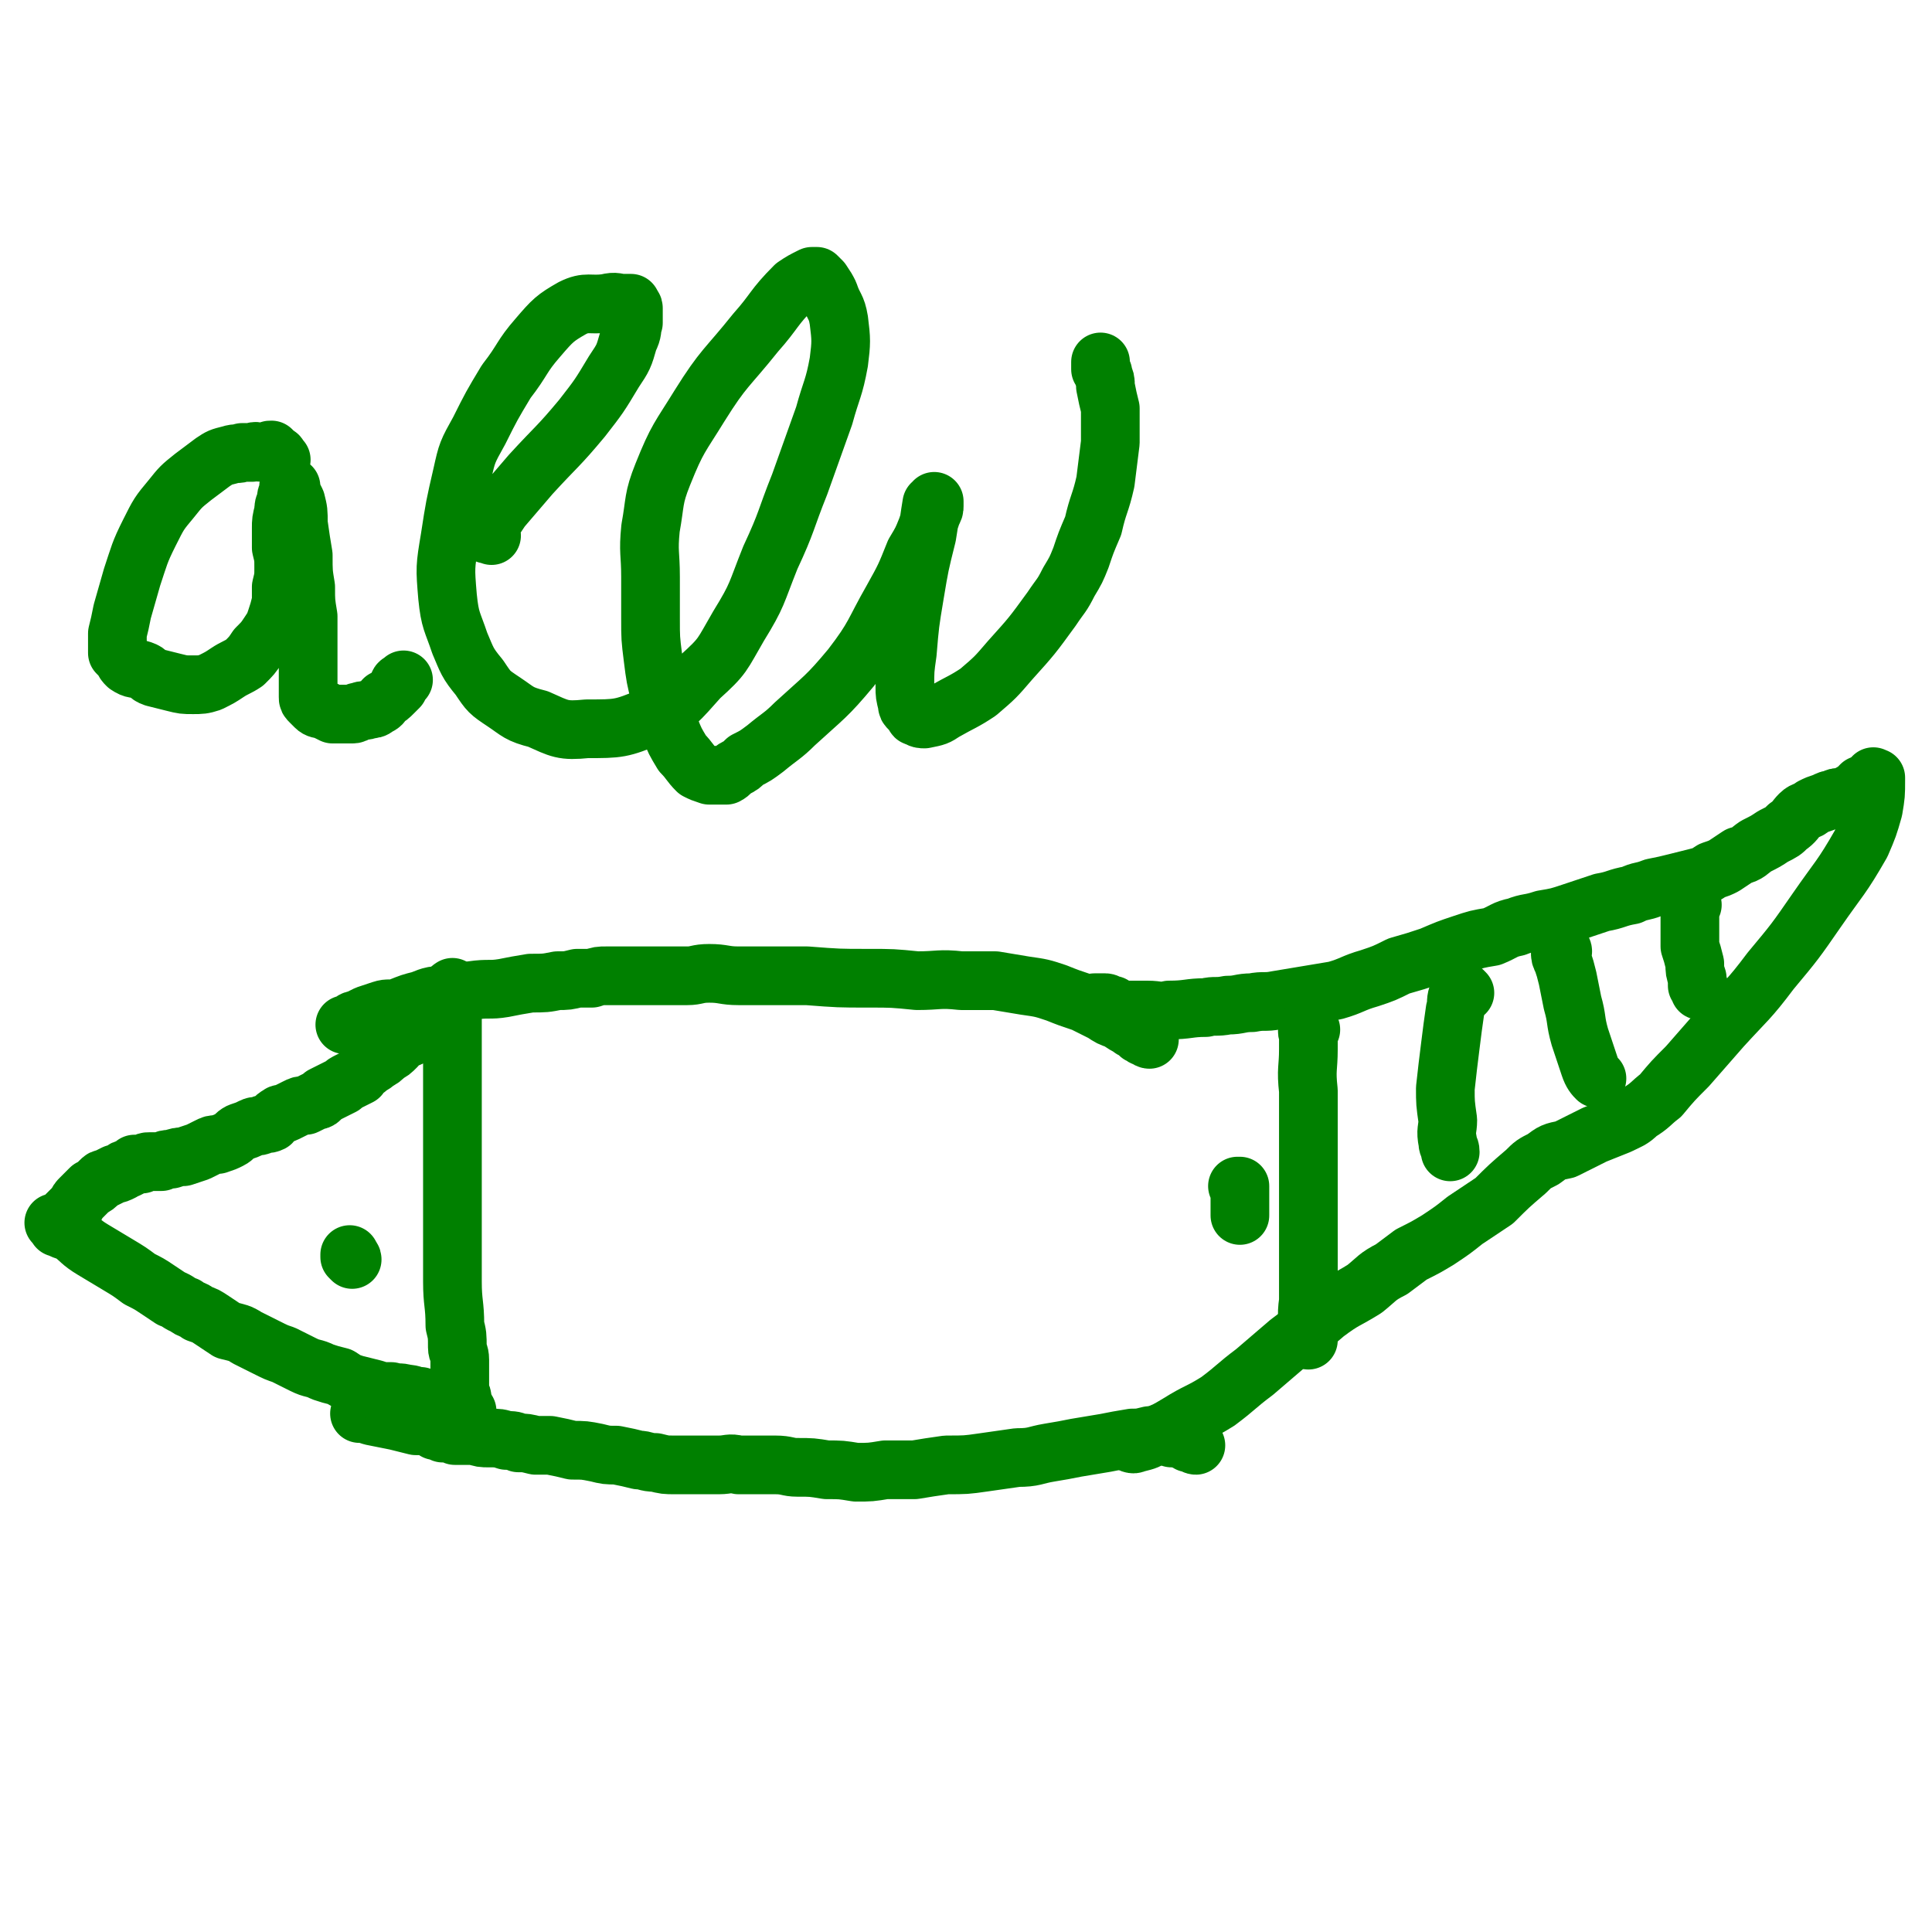<svg viewBox='0 0 790 790' version='1.1' xmlns='http://www.w3.org/2000/svg' xmlns:xlink='http://www.w3.org/1999/xlink'><g fill='none' stroke='#008000' stroke-width='24' stroke-linecap='round' stroke-linejoin='round'><path d='M448,412c0,-1 -1,-1 -1,-1 0,-1 0,-1 1,-1 0,0 -1,0 0,0 0,0 0,0 0,0 0,0 0,0 0,0 1,0 1,0 1,0 1,0 1,0 2,0 0,0 0,0 1,0 1,0 1,1 1,1 1,0 1,0 2,0 0,1 0,1 0,1 0,0 0,0 1,1 0,0 0,0 0,0 0,0 0,-1 1,0 0,0 0,0 1,0 3,0 3,0 5,0 3,0 3,0 6,0 5,0 5,1 9,0 8,0 8,-1 15,-1 4,-1 4,0 9,-1 5,0 5,-1 10,-1 5,-1 5,0 10,-1 6,-1 6,-1 12,-2 6,-1 6,-1 12,-2 7,-2 7,-3 14,-5 6,-2 6,-2 12,-5 7,-2 7,-2 13,-4 7,-3 7,-3 13,-5 6,-2 6,-2 12,-3 5,-2 5,-3 10,-4 5,-2 5,-1 11,-3 6,-1 6,-1 12,-3 6,-2 6,-2 12,-4 6,-1 6,-2 12,-3 4,-2 4,-1 9,-3 5,-1 5,-1 9,-2 4,-1 4,-1 8,-2 4,-1 4,-1 7,-3 3,-1 3,-1 5,-2 3,-2 3,-2 6,-4 4,-1 4,-2 7,-4 4,-2 4,-2 7,-4 4,-2 4,-2 6,-4 3,-2 3,-3 5,-5 2,-2 3,-1 5,-3 2,-1 2,-1 5,-2 2,-1 2,-1 3,-1 2,-1 2,-1 4,-1 1,0 1,0 1,0 1,-1 1,-1 3,-1 0,-1 0,-1 1,-1 0,0 0,0 1,-1 0,0 0,0 1,0 0,-1 0,-1 1,-2 0,0 0,0 1,0 1,0 1,0 1,-1 1,0 1,0 1,0 1,-1 1,-1 1,-1 1,0 1,0 1,0 0,0 0,-1 0,-1 0,0 0,0 0,0 1,0 0,0 0,0 0,-1 0,0 0,0 1,0 1,0 1,0 0,0 0,0 0,0 0,1 0,1 0,1 0,6 0,6 -1,12 -2,7 -2,7 -5,14 -8,14 -9,14 -18,27 -9,13 -9,13 -19,25 -9,12 -10,12 -20,23 -7,8 -7,8 -14,16 -6,6 -6,6 -11,12 -4,3 -4,4 -9,7 -3,3 -4,3 -8,5 -5,2 -5,2 -10,4 -6,3 -6,3 -12,6 -5,1 -5,1 -9,4 -4,2 -4,2 -7,5 -7,6 -7,6 -13,12 -6,4 -6,4 -12,8 -5,4 -5,4 -11,8 -5,3 -5,3 -11,6 -4,3 -4,3 -8,6 -6,3 -6,4 -11,8 -8,5 -8,4 -16,10 -7,6 -7,6 -15,12 -7,6 -7,6 -14,12 -8,6 -7,6 -15,12 -8,5 -8,4 -16,9 -5,3 -5,3 -10,5 -3,2 -3,2 -7,3 -1,0 -1,1 -3,0 0,0 0,-1 -1,-1 '/><path d='M692,370c0,0 -1,-1 -1,-1 0,0 0,0 0,1 0,0 0,0 0,1 0,1 0,1 0,2 0,1 0,1 0,2 0,3 0,3 0,6 0,3 0,3 0,6 1,3 1,3 2,7 0,3 0,3 1,6 0,1 0,2 0,3 1,1 1,1 1,2 '/><path d='M639,389c0,0 -1,-1 -1,-1 0,0 1,0 1,1 0,0 0,0 0,0 -1,0 -1,0 -1,0 0,0 0,0 0,0 0,0 0,0 0,0 0,2 0,2 1,4 1,3 1,3 2,7 1,5 1,5 2,10 2,7 1,7 3,14 2,6 2,6 4,12 1,3 2,4 3,5 '/><path d='M599,406c0,0 -1,-1 -1,-1 0,0 0,1 0,1 0,0 0,0 0,0 -1,0 -1,0 -2,1 -1,3 0,3 -1,6 -1,7 -1,7 -2,15 -1,8 -1,8 -2,17 0,6 0,6 1,13 0,4 -1,4 0,9 0,2 1,2 1,4 '/><path d='M536,421c0,0 -1,-1 -1,-1 -1,0 0,1 0,1 -1,1 0,1 0,2 0,3 0,3 0,6 0,8 -1,8 0,17 0,17 0,17 0,33 0,14 0,14 0,29 0,12 0,12 0,24 -1,7 0,7 0,14 0,1 0,1 0,2 '/><path d='M507,486c0,0 -1,-1 -1,-1 0,0 1,0 1,0 0,0 0,0 0,0 0,3 0,3 0,5 0,4 0,5 0,7 '/><path d='M470,425c0,0 -1,0 -1,-1 0,0 0,0 0,0 0,0 0,0 0,0 -1,0 -1,0 -1,0 -1,0 -1,-1 -2,-1 -1,-1 0,-1 -1,-2 -2,0 -2,0 -3,-1 -2,-1 -2,-1 -5,-3 -3,-1 -3,-1 -6,-3 -4,-2 -4,-2 -8,-4 -6,-2 -6,-2 -11,-4 -6,-2 -6,-2 -13,-3 -6,-1 -6,-1 -12,-2 -7,0 -7,0 -14,0 -9,-1 -9,0 -18,0 -10,-1 -10,-1 -20,-1 -12,0 -12,0 -25,-1 -7,0 -7,0 -15,0 -6,0 -6,0 -13,0 -6,0 -6,-1 -12,-1 -5,0 -5,1 -9,1 -4,0 -4,0 -8,0 -4,0 -4,0 -9,0 -4,0 -4,0 -8,0 -4,0 -4,0 -8,0 -3,0 -3,0 -6,1 -3,0 -3,0 -6,0 -4,1 -4,1 -8,1 -5,1 -5,1 -11,1 -6,1 -6,1 -11,2 -6,1 -6,0 -13,1 -5,1 -5,1 -10,2 -6,0 -6,0 -11,2 -4,1 -4,1 -9,3 -4,1 -4,0 -7,1 -3,1 -3,1 -6,2 -2,1 -2,1 -4,2 -2,0 -2,1 -4,2 -1,0 -1,0 -1,0 '/><path d='M489,591c-1,0 -1,-1 -1,-1 -1,0 0,0 0,0 0,0 0,0 0,0 -1,0 -1,0 -2,0 -1,-1 -1,-1 -2,-1 -1,-1 -1,0 -2,-1 -2,0 -2,0 -3,0 -2,-1 -2,-1 -4,-1 -2,0 -2,0 -5,0 -4,1 -4,1 -7,1 -6,1 -6,1 -11,2 -6,1 -6,1 -12,2 -5,1 -5,1 -11,2 -6,1 -6,2 -13,2 -7,1 -7,1 -14,2 -7,1 -7,1 -15,1 -7,1 -7,1 -13,2 -6,0 -6,0 -12,0 -6,1 -6,1 -12,1 -6,-1 -6,-1 -12,-1 -6,-1 -6,-1 -12,-1 -4,0 -4,-1 -9,-1 -4,0 -4,0 -7,0 -4,0 -4,0 -8,0 -4,-1 -4,0 -8,0 -4,0 -4,0 -9,0 -4,0 -4,0 -9,0 -4,0 -4,0 -8,-1 -4,0 -4,-1 -7,-1 -4,-1 -4,-1 -9,-2 -4,0 -4,0 -8,-1 -5,-1 -5,-1 -10,-1 -4,-1 -4,-1 -9,-2 -3,0 -3,0 -6,0 -4,-1 -4,-1 -7,-1 -2,-1 -2,-1 -5,-1 -3,-1 -3,-1 -7,-1 -3,0 -3,0 -6,-1 -2,0 -2,0 -5,0 -2,0 -2,0 -3,0 -2,-1 -2,-1 -3,-1 0,0 -1,0 -1,0 0,0 -1,0 -1,0 -1,-1 0,-1 -1,-1 -1,0 -1,0 -1,0 0,0 0,0 -1,0 0,-1 0,-1 -1,-1 -1,0 -1,0 -2,-1 -2,0 -2,0 -5,0 -4,-1 -4,-1 -8,-2 -5,-1 -5,-1 -10,-2 -3,-1 -3,-1 -5,-1 '/><path d='M172,422c0,0 -1,-1 -1,-1 0,0 0,0 1,1 0,0 0,0 0,0 -1,0 -1,0 -1,0 0,0 0,0 0,0 -1,0 -1,0 -2,0 -1,1 -1,1 -1,2 -2,1 -2,0 -3,1 -2,1 -2,1 -3,3 -2,2 -2,2 -4,3 -2,2 -2,2 -4,3 -2,2 -2,1 -4,3 -2,1 -2,1 -3,3 -2,1 -2,1 -4,2 -2,1 -2,1 -3,2 -2,1 -2,1 -4,2 -2,1 -2,1 -4,2 -1,1 -1,2 -3,2 -2,1 -2,1 -4,2 -2,0 -2,0 -4,1 -2,1 -2,1 -4,2 -2,1 -2,0 -3,1 -2,1 -2,2 -3,3 -2,1 -2,0 -4,1 -2,1 -2,0 -4,1 -2,1 -2,1 -5,2 -2,1 -2,2 -4,3 -2,1 -2,1 -5,2 -2,0 -2,0 -4,1 -2,1 -2,1 -4,2 -3,1 -3,1 -6,2 -2,0 -2,0 -5,1 -2,0 -2,0 -4,1 -2,0 -2,0 -5,0 -1,0 -1,0 -3,1 -1,0 -1,0 -3,0 -1,1 -1,1 -3,2 -1,0 -1,0 -2,1 -2,1 -2,1 -3,1 -2,1 -2,1 -4,2 -1,0 -1,0 -2,1 -2,2 -2,2 -4,3 -2,2 -2,2 -4,4 -1,1 -1,1 -2,3 -1,1 -1,1 -2,2 -1,1 -1,1 -2,2 0,0 0,0 0,0 -1,1 -1,1 -1,1 0,0 0,0 -1,1 0,0 0,0 0,0 -1,1 -1,0 -1,1 0,0 0,0 0,0 -1,0 -1,0 -1,0 0,0 0,0 0,0 0,1 -1,0 -1,0 0,0 1,0 1,0 0,1 0,1 0,1 0,0 0,0 0,0 0,0 0,0 0,0 -1,-1 0,0 0,0 0,0 0,0 0,0 0,0 0,0 0,0 -1,-1 0,0 0,0 0,0 0,0 0,0 1,1 0,1 1,1 2,1 2,1 5,2 4,3 4,4 9,7 5,3 5,3 10,6 5,3 5,3 9,6 4,2 4,2 7,4 3,2 3,2 6,4 3,1 3,2 6,3 2,2 3,1 5,3 3,1 3,1 6,3 3,2 3,2 6,4 4,1 5,1 8,3 4,2 4,2 8,4 4,2 4,2 7,3 4,2 4,2 8,4 4,2 4,1 8,3 3,1 3,1 7,2 3,2 3,2 6,3 4,1 4,1 8,2 3,1 3,1 7,1 3,1 3,0 6,1 3,0 3,1 6,1 2,1 2,1 4,1 2,1 2,1 3,1 2,1 2,1 3,2 2,0 2,0 3,0 1,1 1,1 2,1 1,0 1,0 2,0 0,0 0,0 0,0 1,1 1,1 2,1 '/><path d='M186,405c-1,0 -1,-1 -1,-1 -1,0 0,0 0,0 0,0 0,0 0,0 0,1 0,-1 0,0 -1,1 0,2 0,4 0,3 0,3 0,7 0,7 0,7 0,14 0,14 0,14 0,27 0,14 0,14 0,29 0,12 0,12 0,24 0,8 0,8 0,15 0,9 1,9 1,18 1,4 1,4 1,9 0,2 1,2 1,5 0,2 0,2 0,5 0,2 0,2 0,4 0,2 0,2 0,3 0,2 1,2 1,4 0,1 0,1 0,2 0,2 0,2 0,4 0,1 0,1 0,2 0,2 0,2 0,3 0,1 0,1 0,1 0,0 0,0 0,0 '/><path d='M144,515c0,0 -1,-1 -1,-1 0,0 1,1 1,1 0,-1 -1,-1 -1,-1 0,-1 0,-1 0,-1 '/><path d='M115,188c0,0 0,0 -1,-1 0,0 0,-1 -1,-1 0,0 0,0 -1,0 0,0 0,-1 0,-1 -1,0 -1,0 -1,-1 -1,0 -1,0 -2,1 -1,0 -1,0 -2,0 -2,0 -2,-1 -4,0 -2,0 -2,0 -4,0 -2,1 -2,0 -5,1 -4,1 -4,1 -7,3 -4,3 -4,3 -8,6 -5,4 -5,4 -9,9 -5,6 -5,6 -9,14 -4,8 -4,9 -7,18 -2,7 -2,7 -4,14 -1,5 -1,5 -2,9 0,2 0,2 0,5 0,1 0,1 0,3 1,1 1,1 2,2 1,2 1,2 2,3 3,2 3,1 6,2 3,1 2,2 5,3 4,1 4,1 8,2 4,1 4,1 8,1 3,0 4,0 7,-1 4,-2 4,-2 7,-4 3,-2 4,-2 7,-4 3,-3 3,-3 5,-6 3,-3 3,-3 5,-6 2,-3 2,-3 3,-6 1,-3 1,-3 2,-7 0,-3 0,-3 0,-6 1,-4 1,-4 1,-8 0,-4 0,-4 -1,-8 0,-4 0,-4 0,-8 0,-3 0,-3 1,-7 0,-2 0,-2 1,-4 0,-2 0,-2 1,-4 0,0 0,0 0,-1 0,-1 0,-1 0,-1 0,-1 1,0 1,0 0,0 0,0 0,0 0,1 0,1 0,2 1,2 1,2 2,4 1,4 1,4 1,9 1,7 1,7 2,13 0,7 0,7 1,13 0,6 0,6 1,12 0,5 0,5 0,10 0,4 0,4 0,8 0,3 0,3 0,6 0,2 0,2 0,4 0,1 0,1 0,3 0,0 0,0 0,1 0,1 0,1 0,1 0,1 0,1 1,2 1,1 1,1 2,2 1,1 2,1 3,1 2,1 2,1 4,2 2,0 2,0 4,0 2,0 2,0 4,0 2,0 1,-1 3,-1 2,-1 2,0 4,-1 1,0 2,0 3,-1 2,-1 2,-1 3,-3 2,-1 2,-1 4,-3 1,-1 1,-1 2,-2 0,-1 0,-1 0,-1 0,-1 1,-1 1,-1 1,-1 1,-1 1,-1 '/><path d='M201,219c0,0 0,-1 -1,-1 0,0 0,0 -1,0 0,0 0,0 0,0 0,1 0,0 0,0 -1,0 0,0 0,0 0,0 0,0 0,0 1,-2 1,-2 2,-4 2,-3 2,-3 4,-6 6,-7 6,-7 12,-14 11,-12 11,-11 21,-23 7,-9 7,-9 13,-19 4,-6 4,-6 6,-13 2,-4 1,-4 2,-7 0,-2 0,-2 0,-4 0,-1 0,-1 0,-2 0,-1 -1,-1 -1,-2 -1,0 -1,0 -3,0 -3,0 -3,-1 -7,0 -7,1 -8,-1 -14,2 -7,4 -8,5 -14,12 -7,8 -6,9 -13,18 -6,10 -6,10 -11,20 -5,9 -5,9 -7,18 -3,13 -3,13 -5,26 -2,12 -2,12 -1,24 1,10 2,10 5,19 3,7 3,8 8,14 4,6 4,6 10,10 6,4 6,5 14,7 9,4 10,5 20,4 13,0 14,0 26,-5 11,-5 11,-6 20,-16 10,-9 9,-9 16,-21 8,-13 7,-13 13,-28 7,-15 6,-15 12,-30 5,-14 5,-14 10,-28 3,-11 4,-11 6,-22 1,-8 1,-9 0,-17 -1,-6 -2,-5 -4,-11 -1,-2 -1,-2 -3,-5 -1,-1 -1,-1 -2,-2 -1,0 -2,0 -2,0 -4,2 -4,2 -7,4 -9,9 -8,10 -16,19 -12,15 -13,14 -23,30 -8,13 -9,13 -15,28 -4,10 -3,11 -5,22 -1,10 0,10 0,20 0,8 0,8 0,17 0,8 0,8 1,16 1,8 1,8 3,16 2,7 1,7 4,13 2,5 2,5 5,10 3,3 3,4 6,7 2,1 2,1 5,2 1,0 1,0 3,0 2,0 2,0 4,0 2,-1 2,-2 4,-3 2,-1 2,-1 4,-3 4,-2 4,-2 8,-5 6,-5 7,-5 12,-10 12,-11 13,-11 23,-23 10,-13 9,-14 17,-28 5,-9 5,-9 9,-19 3,-5 3,-5 5,-10 1,-3 1,-3 2,-6 1,-2 1,-2 1,-3 0,-1 0,-1 0,-2 0,0 0,0 0,0 0,0 0,0 0,0 0,1 0,1 -1,1 -1,6 -1,7 -2,13 -3,12 -3,12 -5,24 -2,12 -2,12 -3,24 -1,7 -1,7 -1,14 0,3 0,3 1,7 0,1 0,1 1,2 1,1 1,1 2,2 0,1 0,1 1,1 1,1 2,1 3,1 5,-1 5,-1 8,-3 7,-4 8,-4 14,-8 7,-6 7,-6 13,-13 9,-10 9,-10 17,-21 4,-6 4,-5 7,-11 3,-5 3,-5 5,-10 2,-6 2,-6 5,-13 2,-9 3,-9 5,-18 1,-8 1,-8 2,-16 0,-7 0,-7 0,-14 -1,-4 -1,-4 -2,-9 0,-3 0,-2 -1,-5 0,-1 0,-1 -1,-2 0,-1 0,-1 0,-2 0,0 0,-1 0,-1 '/></g>
</svg>